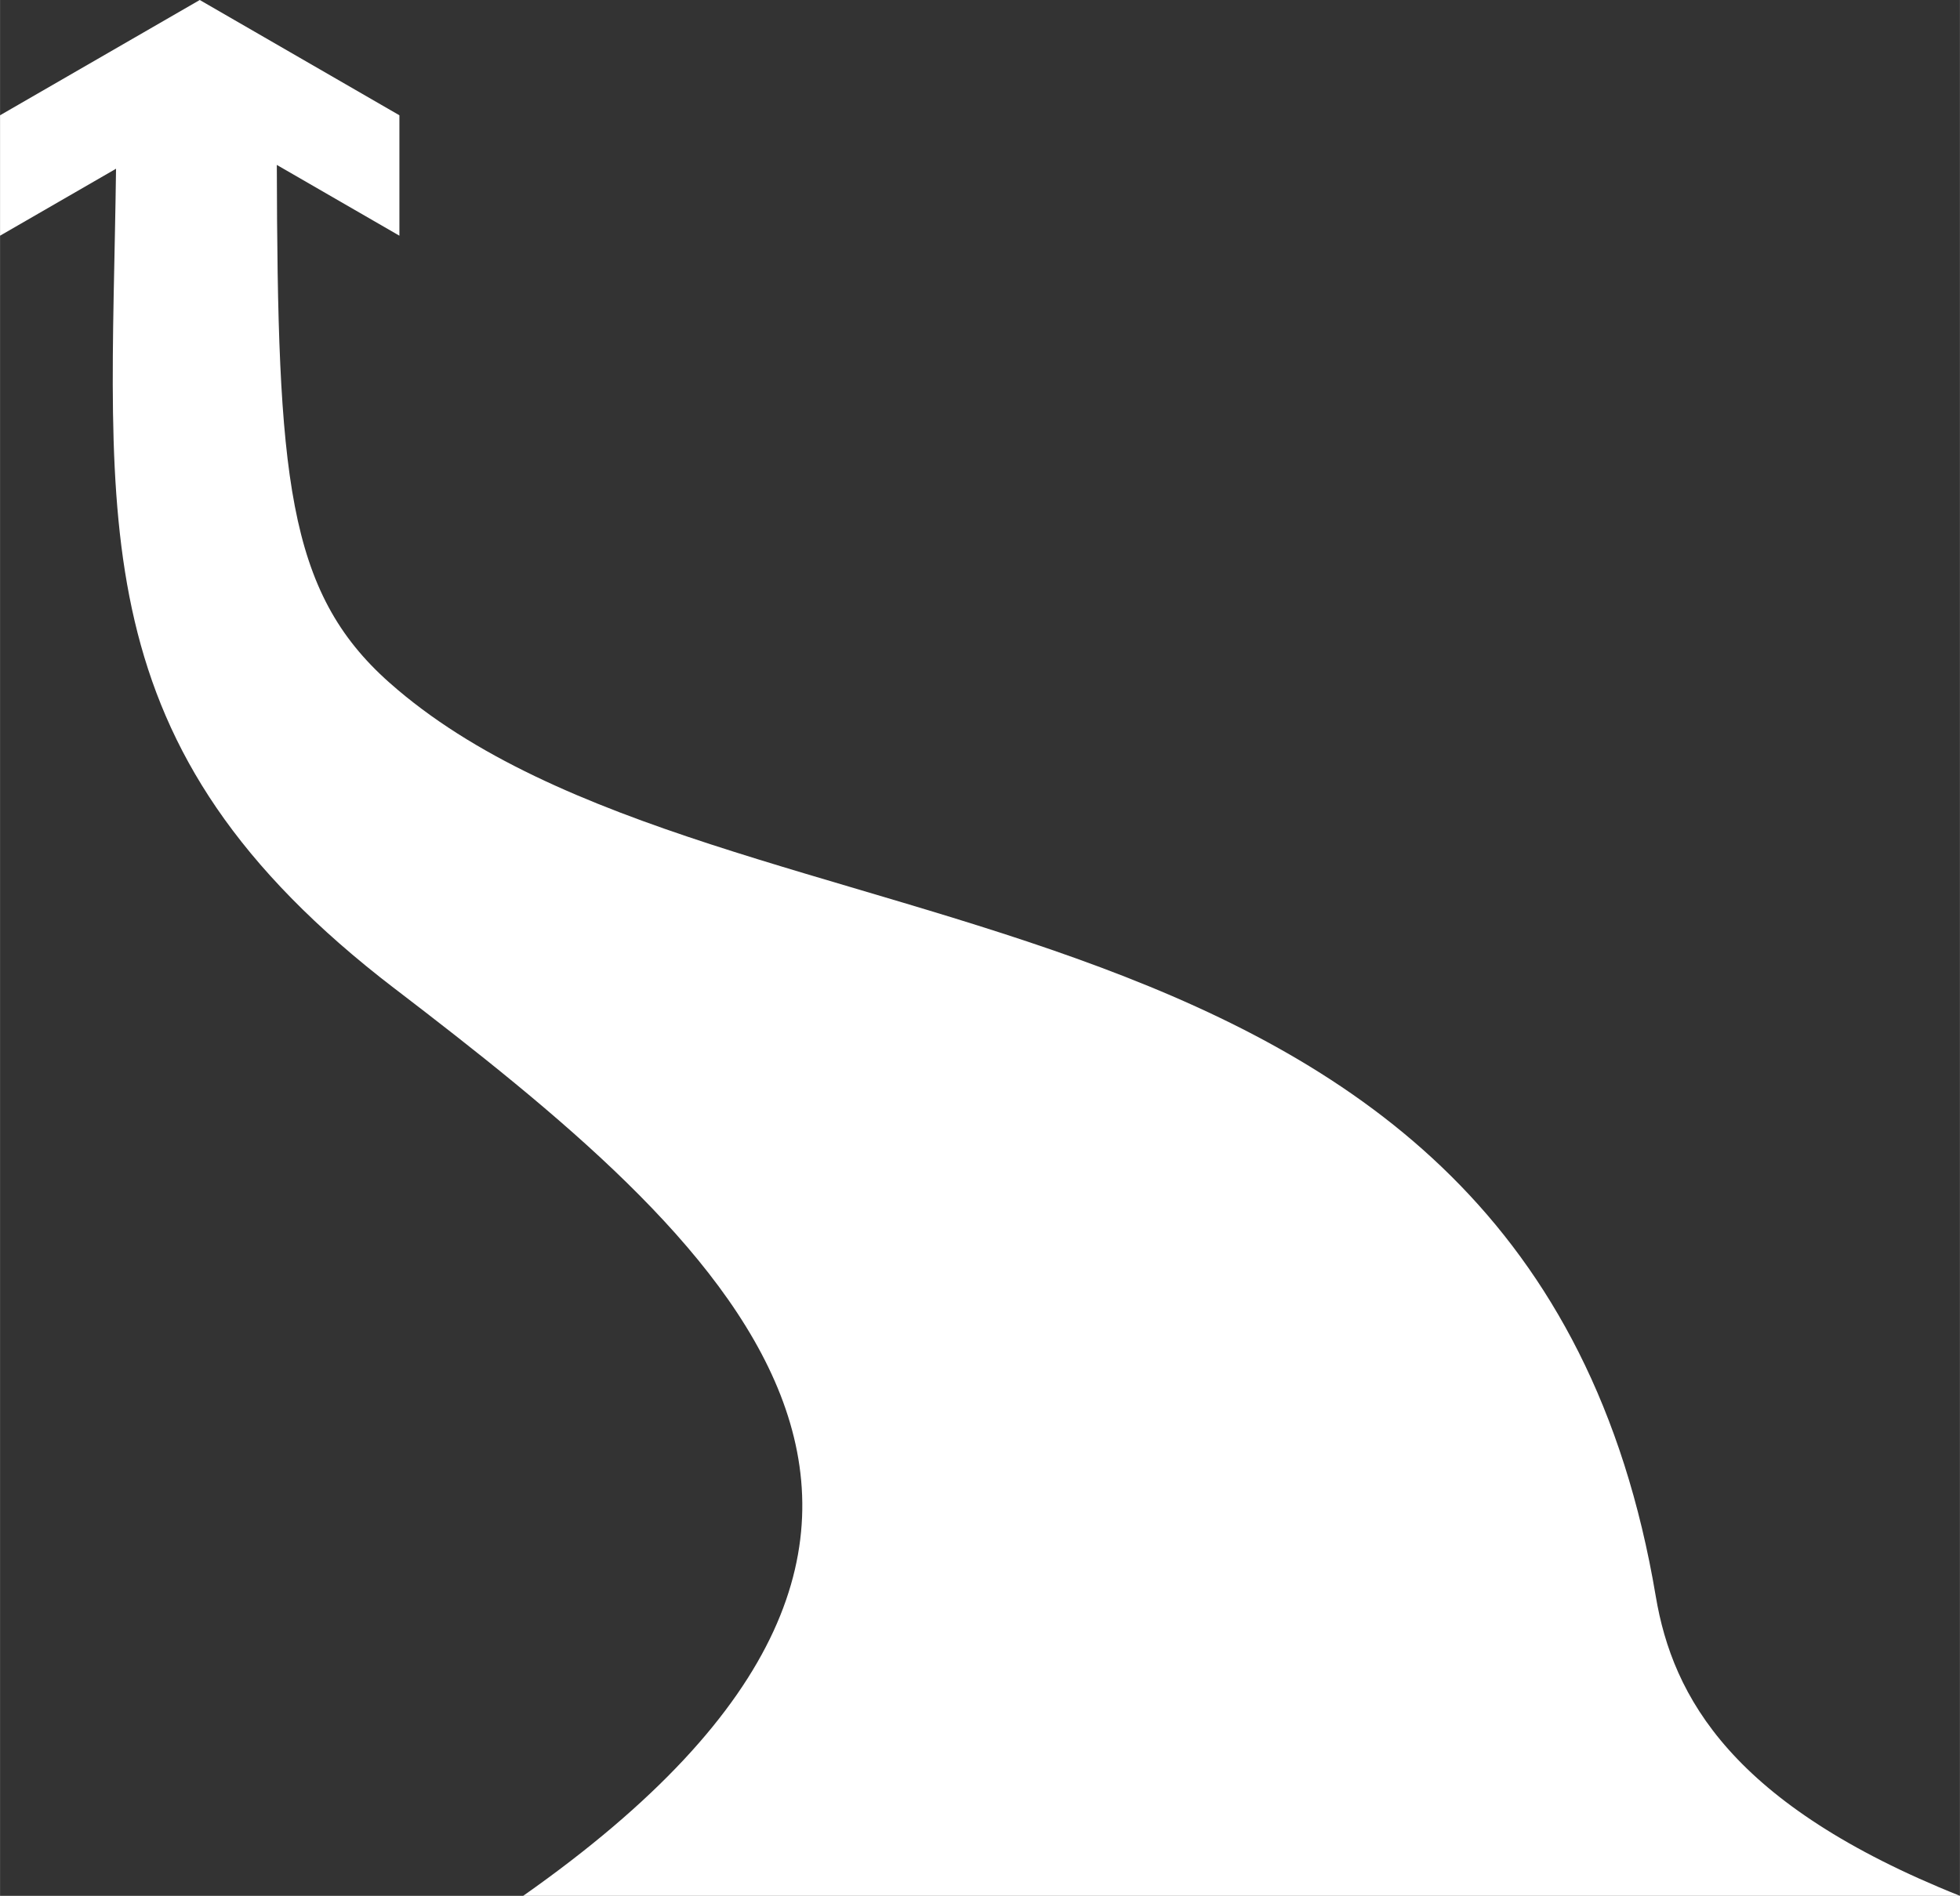 <?xml version="1.0" encoding="UTF-8"?><svg xmlns="http://www.w3.org/2000/svg" id="Layer_163e184a23c7ca" data-name="Layer 1" width="431px" height="417px" viewBox="0 0 431.04 417.06" aria-hidden="true">
  <rect x="0" y="0" width="431.04" height="417.06" fill="#333333" stroke="none"/>
  <defs><linearGradient class="cerosgradient" data-cerosgradient="true" id="CerosGradient_id95c2609db" gradientUnits="userSpaceOnUse" x1="50%" y1="100%" x2="50%" y2="0%"><stop offset="0%" stop-color="#d1d1d1"/><stop offset="100%" stop-color="#d1d1d1"/></linearGradient><linearGradient/>
    <style>
      .cls-1-63e184a23c7ca{
        fill: #fff;
      }
    </style>
  </defs>
  <path class="cls-1-63e184a23c7ca" d="m86.8,217.48c71.46,54.72,145.4,117.23,28.25,199.58h315.99c-50.12-20.02-63.17-43.72-66.9-65.9-27.93-166.27-204.85-135.68-278.52-201-22.6-20.04-24.59-45.47-24.75-113.88l26.96,15.57v-26.49L43.92,0,0,25.36v26.49l25.51-14.73c-1.02,78.22-8.51,126.92,61.29,180.37Z"/>
</svg>